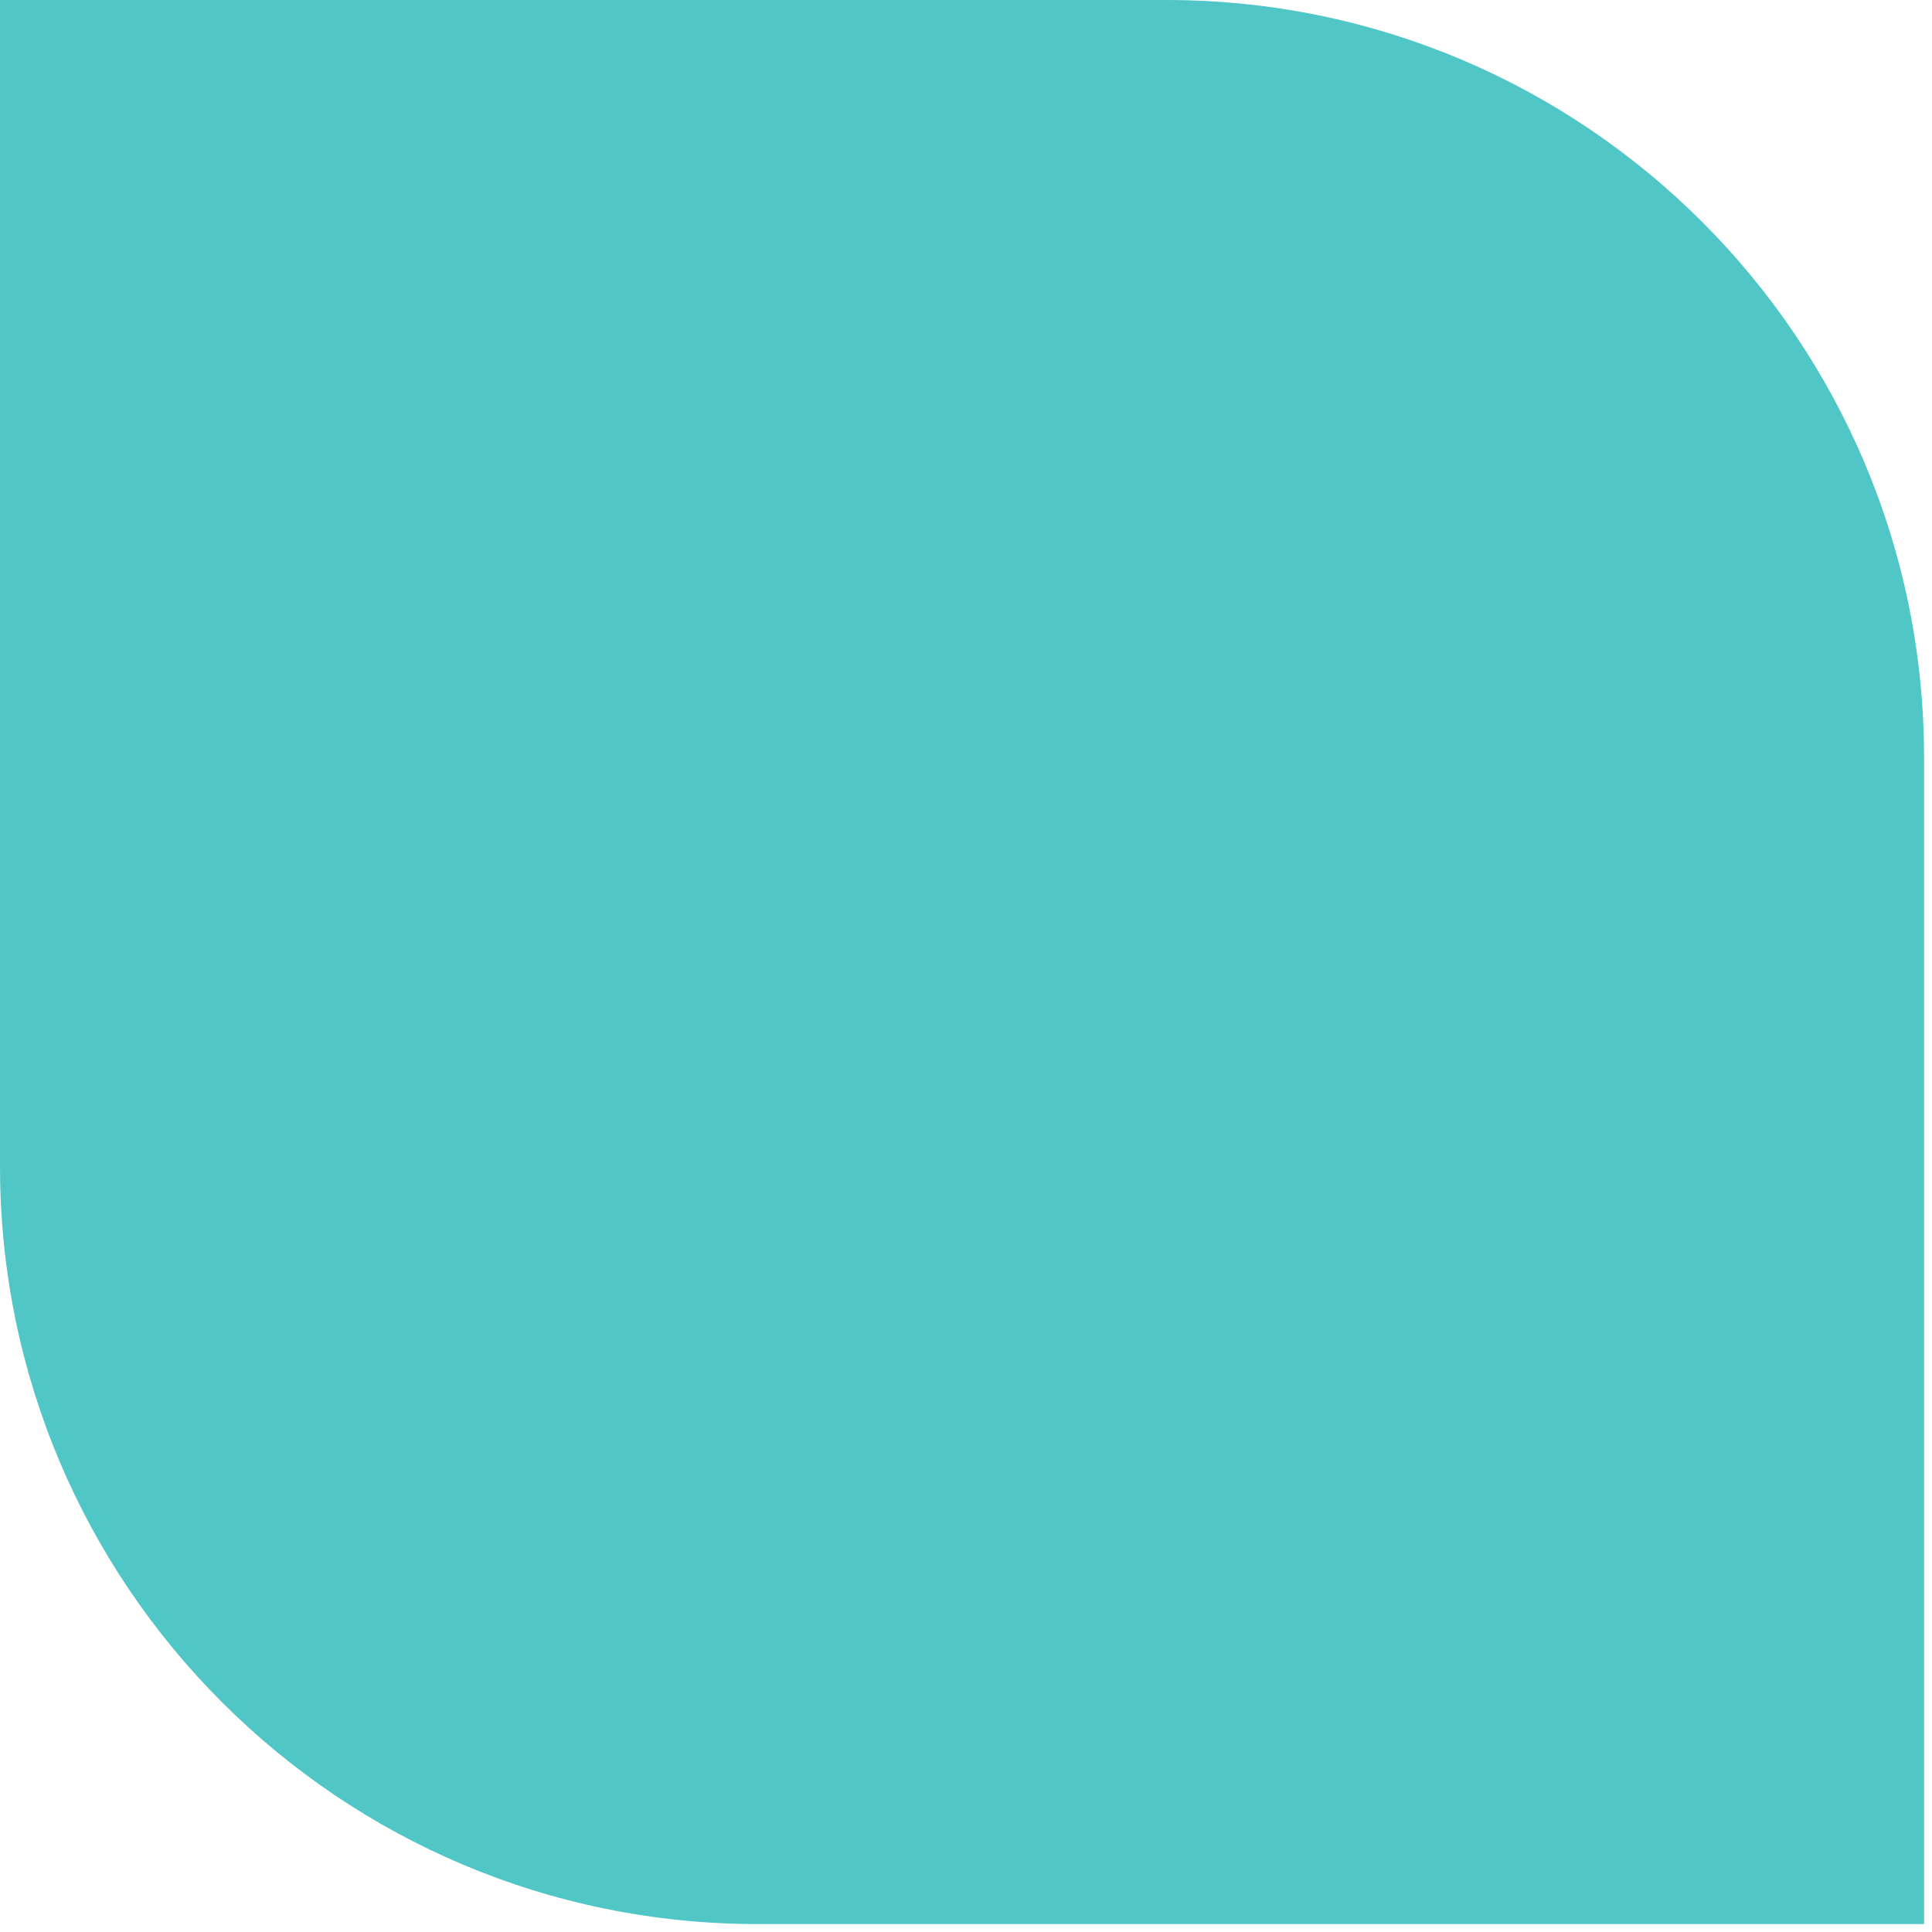 <svg xmlns="http://www.w3.org/2000/svg" width="54" height="54" viewBox="0 0 54 54" fill="none"><path d="M53.778 21.175C53.778 9.48 44.297 0 32.603 0H5.34058e-05V32.603C5.34058e-05 44.297 9.48 53.778 21.175 53.778H53.778V21.175Z" fill="#50C6C6"></path></svg>